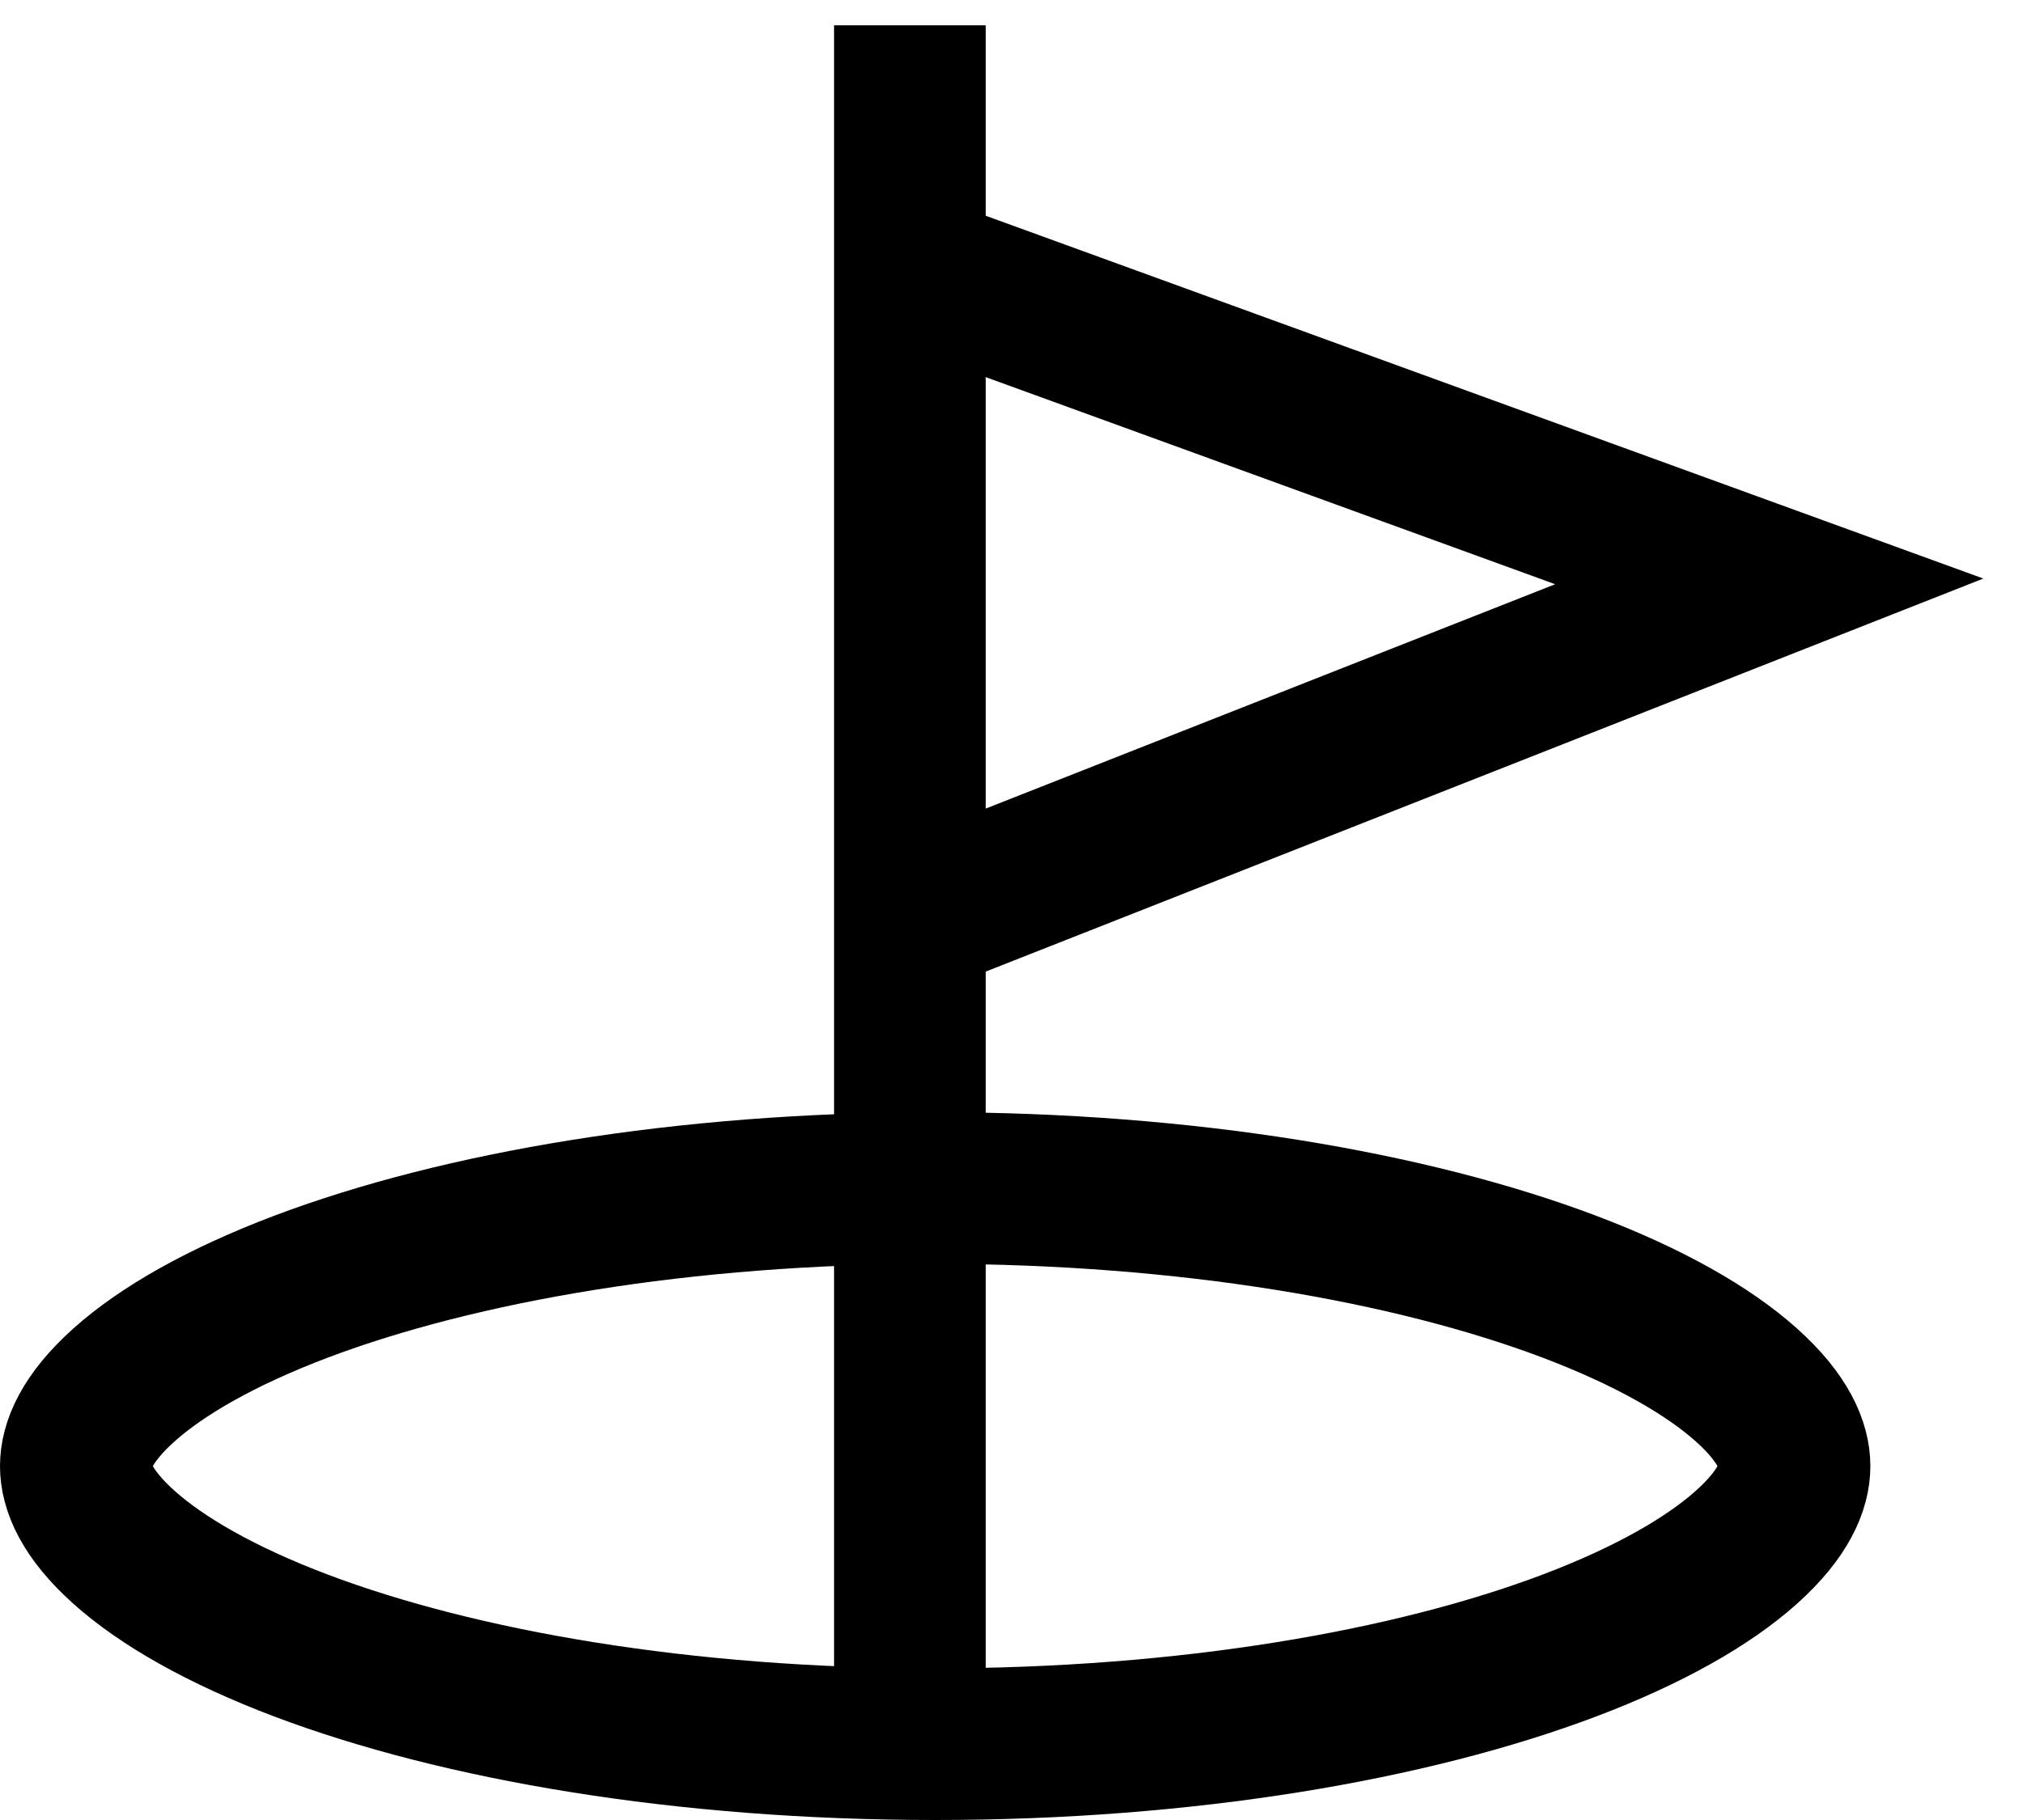 <svg width="40" height="36" viewBox="0 0 40 36" fill="none" xmlns="http://www.w3.org/2000/svg">
<path d="M35.5 29C35.5 29.389 35.297 29.935 34.546 30.607C33.796 31.278 32.625 31.951 31.051 32.547C27.912 33.734 23.475 34.5 18.5 34.5C13.525 34.5 9.088 33.734 5.949 32.547C4.375 31.951 3.204 31.278 2.454 30.607C1.703 29.935 1.5 29.389 1.5 29C1.5 28.611 1.703 28.065 2.454 27.393C3.204 26.722 4.375 26.049 5.949 25.453C9.088 24.266 13.525 23.5 18.5 23.5C23.475 23.5 27.912 24.266 31.051 25.453C32.625 26.049 33.796 26.722 34.546 27.393C35.297 28.065 35.5 28.611 35.5 29Z" stroke="black" stroke-width="3"/>
<path d="M18 32L18 2" stroke="black" stroke-width="3" stroke-linecap="square"/>
<path d="M18.5 5.5L35 11.5L18.5 18" stroke="black" stroke-width="3" stroke-linecap="round"/>
</svg>
